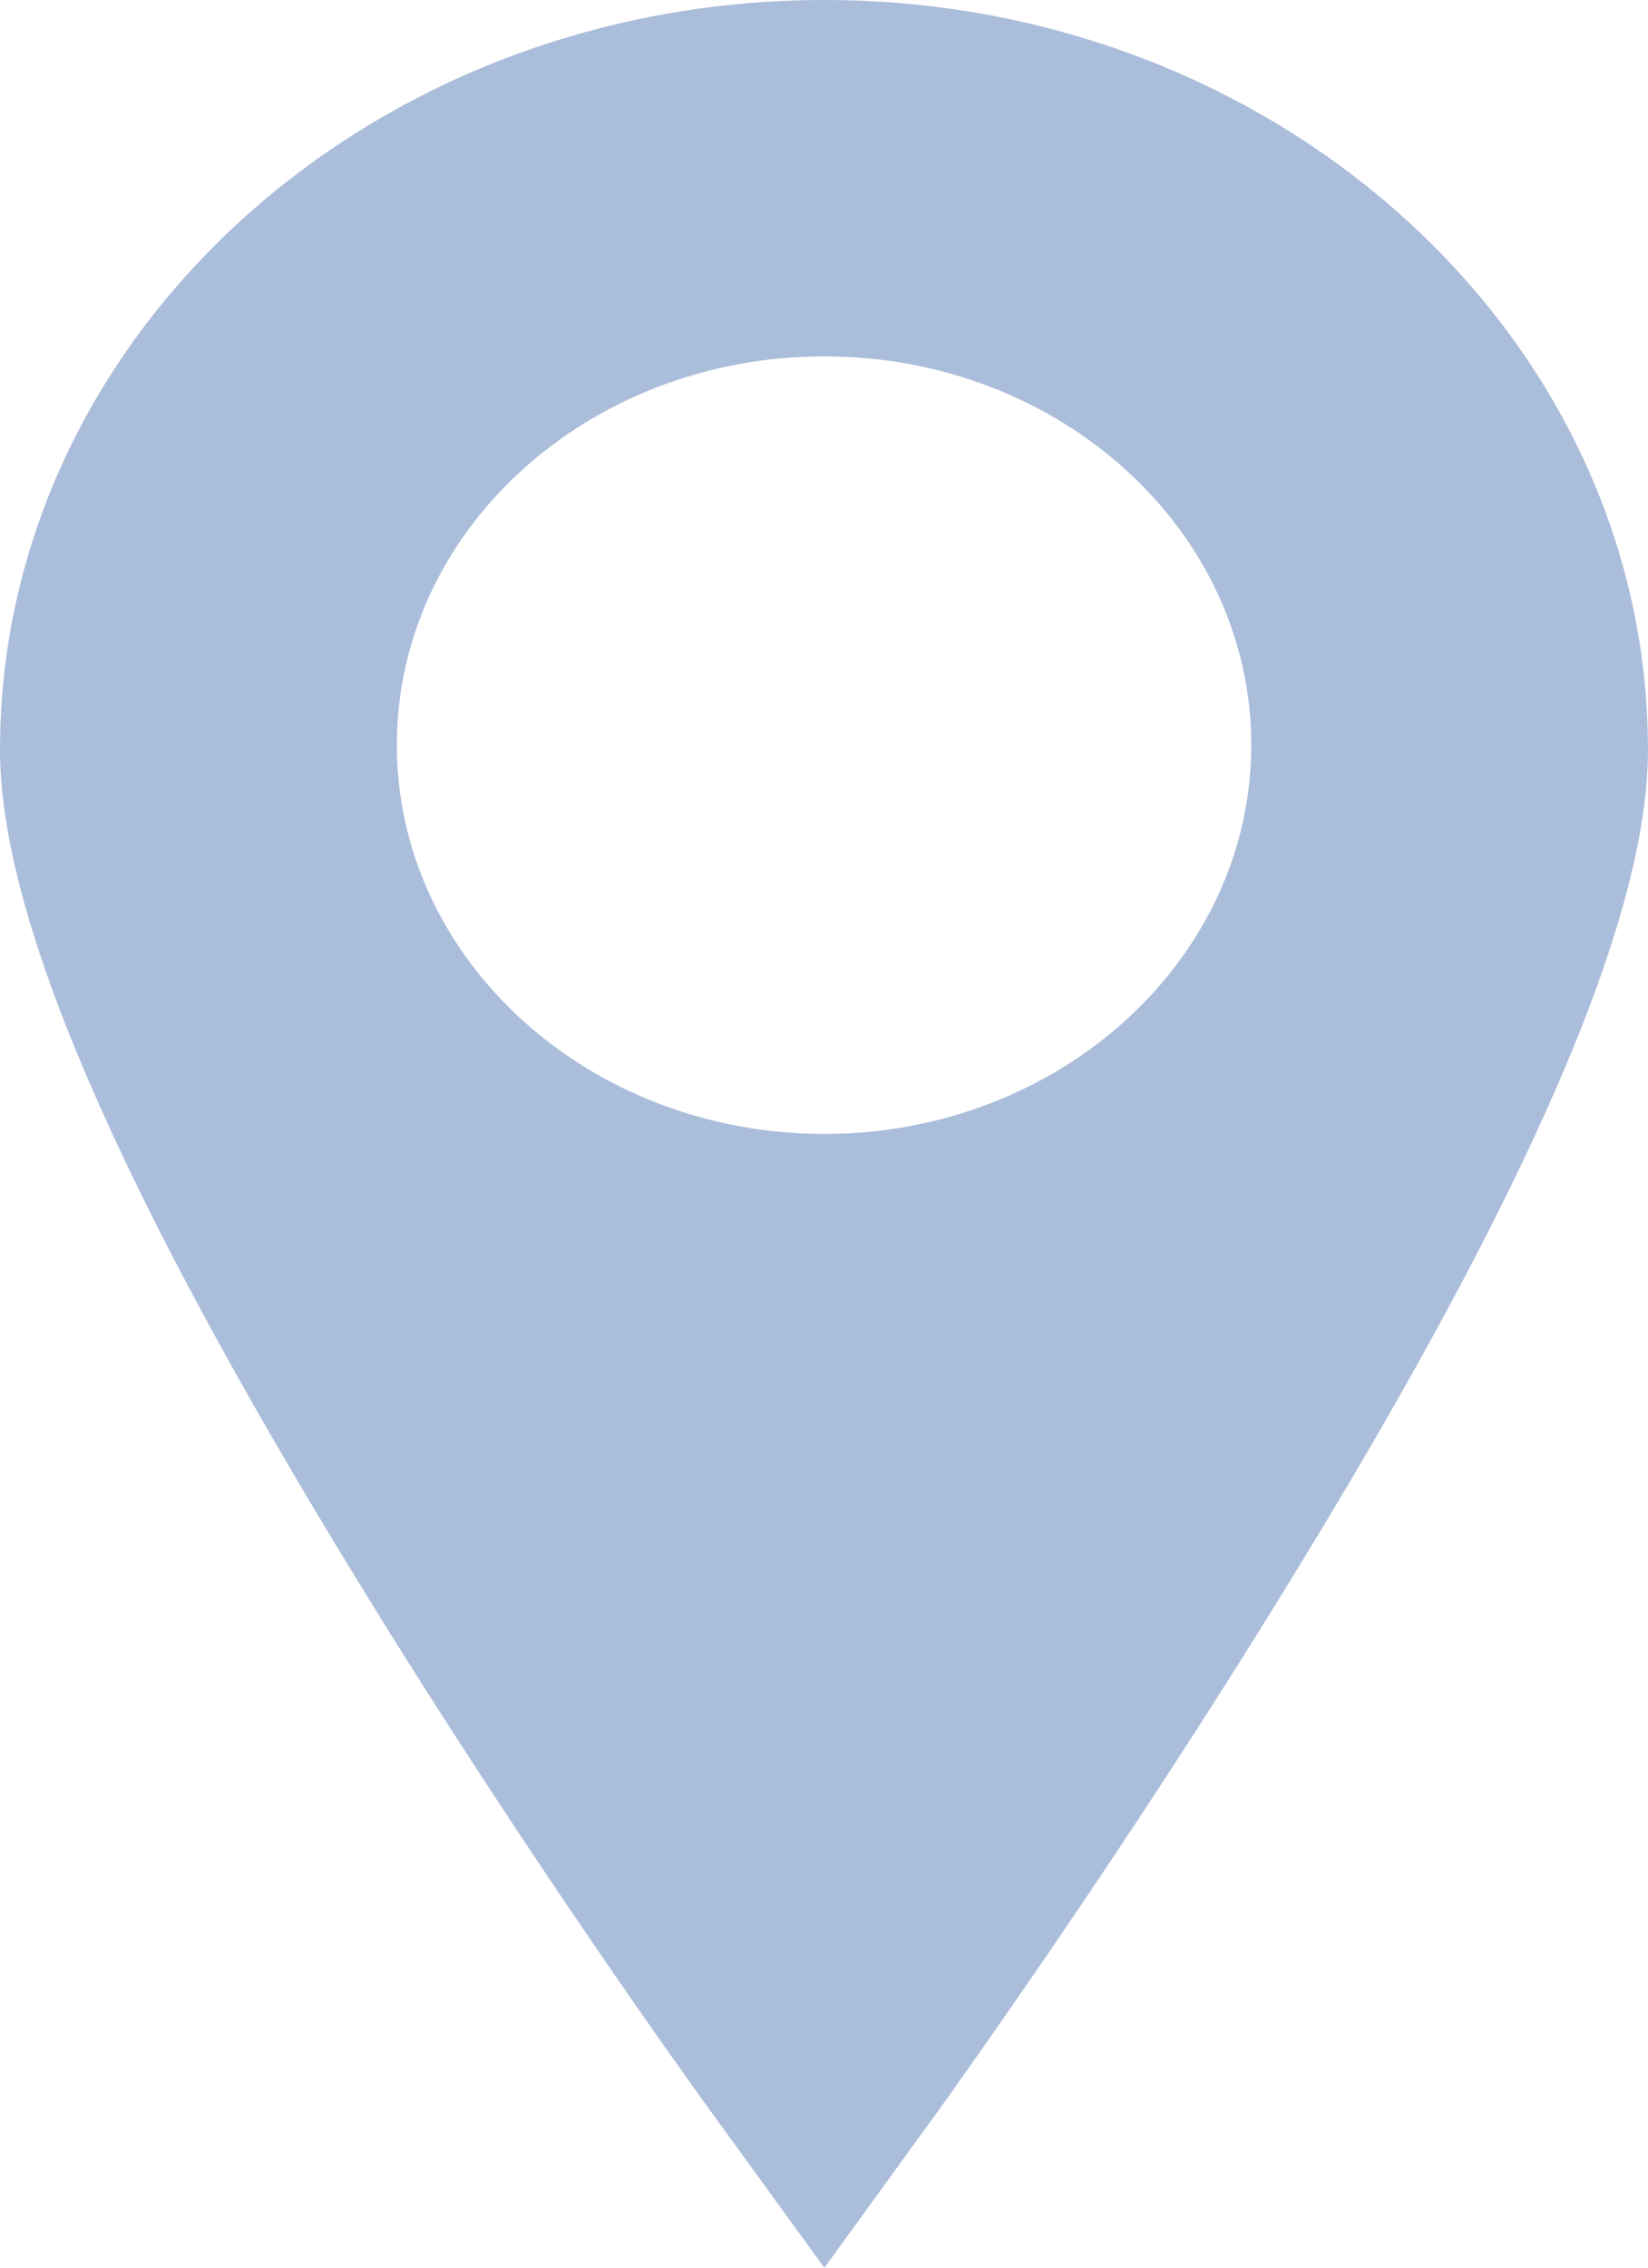 <!-- Generator: Adobe Illustrator 22.0.0, SVG Export Plug-In  -->
<svg version="1.1"
	 xmlns="http://www.w3.org/2000/svg" xmlns:xlink="http://www.w3.org/1999/xlink" xmlns:a="http://ns.adobe.com/AdobeSVGViewerExtensions/3.0/"
	 x="0px" y="0px" width="43.102px" height="59.285px" viewBox="0 0 43.102 59.285"
	 style="enable-background:new 0 0 43.102 59.285;" xml:space="preserve">
<style type="text/css">
	.st0{fill:#AABDDA;}
</style>
<defs>
</defs>
<g>
	<path class="st0" d="M21.562,0C9.661,0,0,8.797,0,19.603c0,4.355,3.059,11.457,9.344,21.706c4.449,7.261,8.825,13.296,9.005,13.555
		l3.212,4.421l3.207-4.421c0.17-0.259,4.538-6.294,8.984-13.555c6.298-10.248,9.349-17.351,9.349-21.706
		C43.102,8.797,33.425,0,21.562,0z M21.562,29.644c-6.177,0-11.183-4.558-11.183-10.169c0-5.618,5.005-10.159,11.183-10.159
		c6.153,0,11.164,4.541,11.164,10.159C32.726,25.086,27.715,29.644,21.562,29.644z"/>
</g>
</svg>